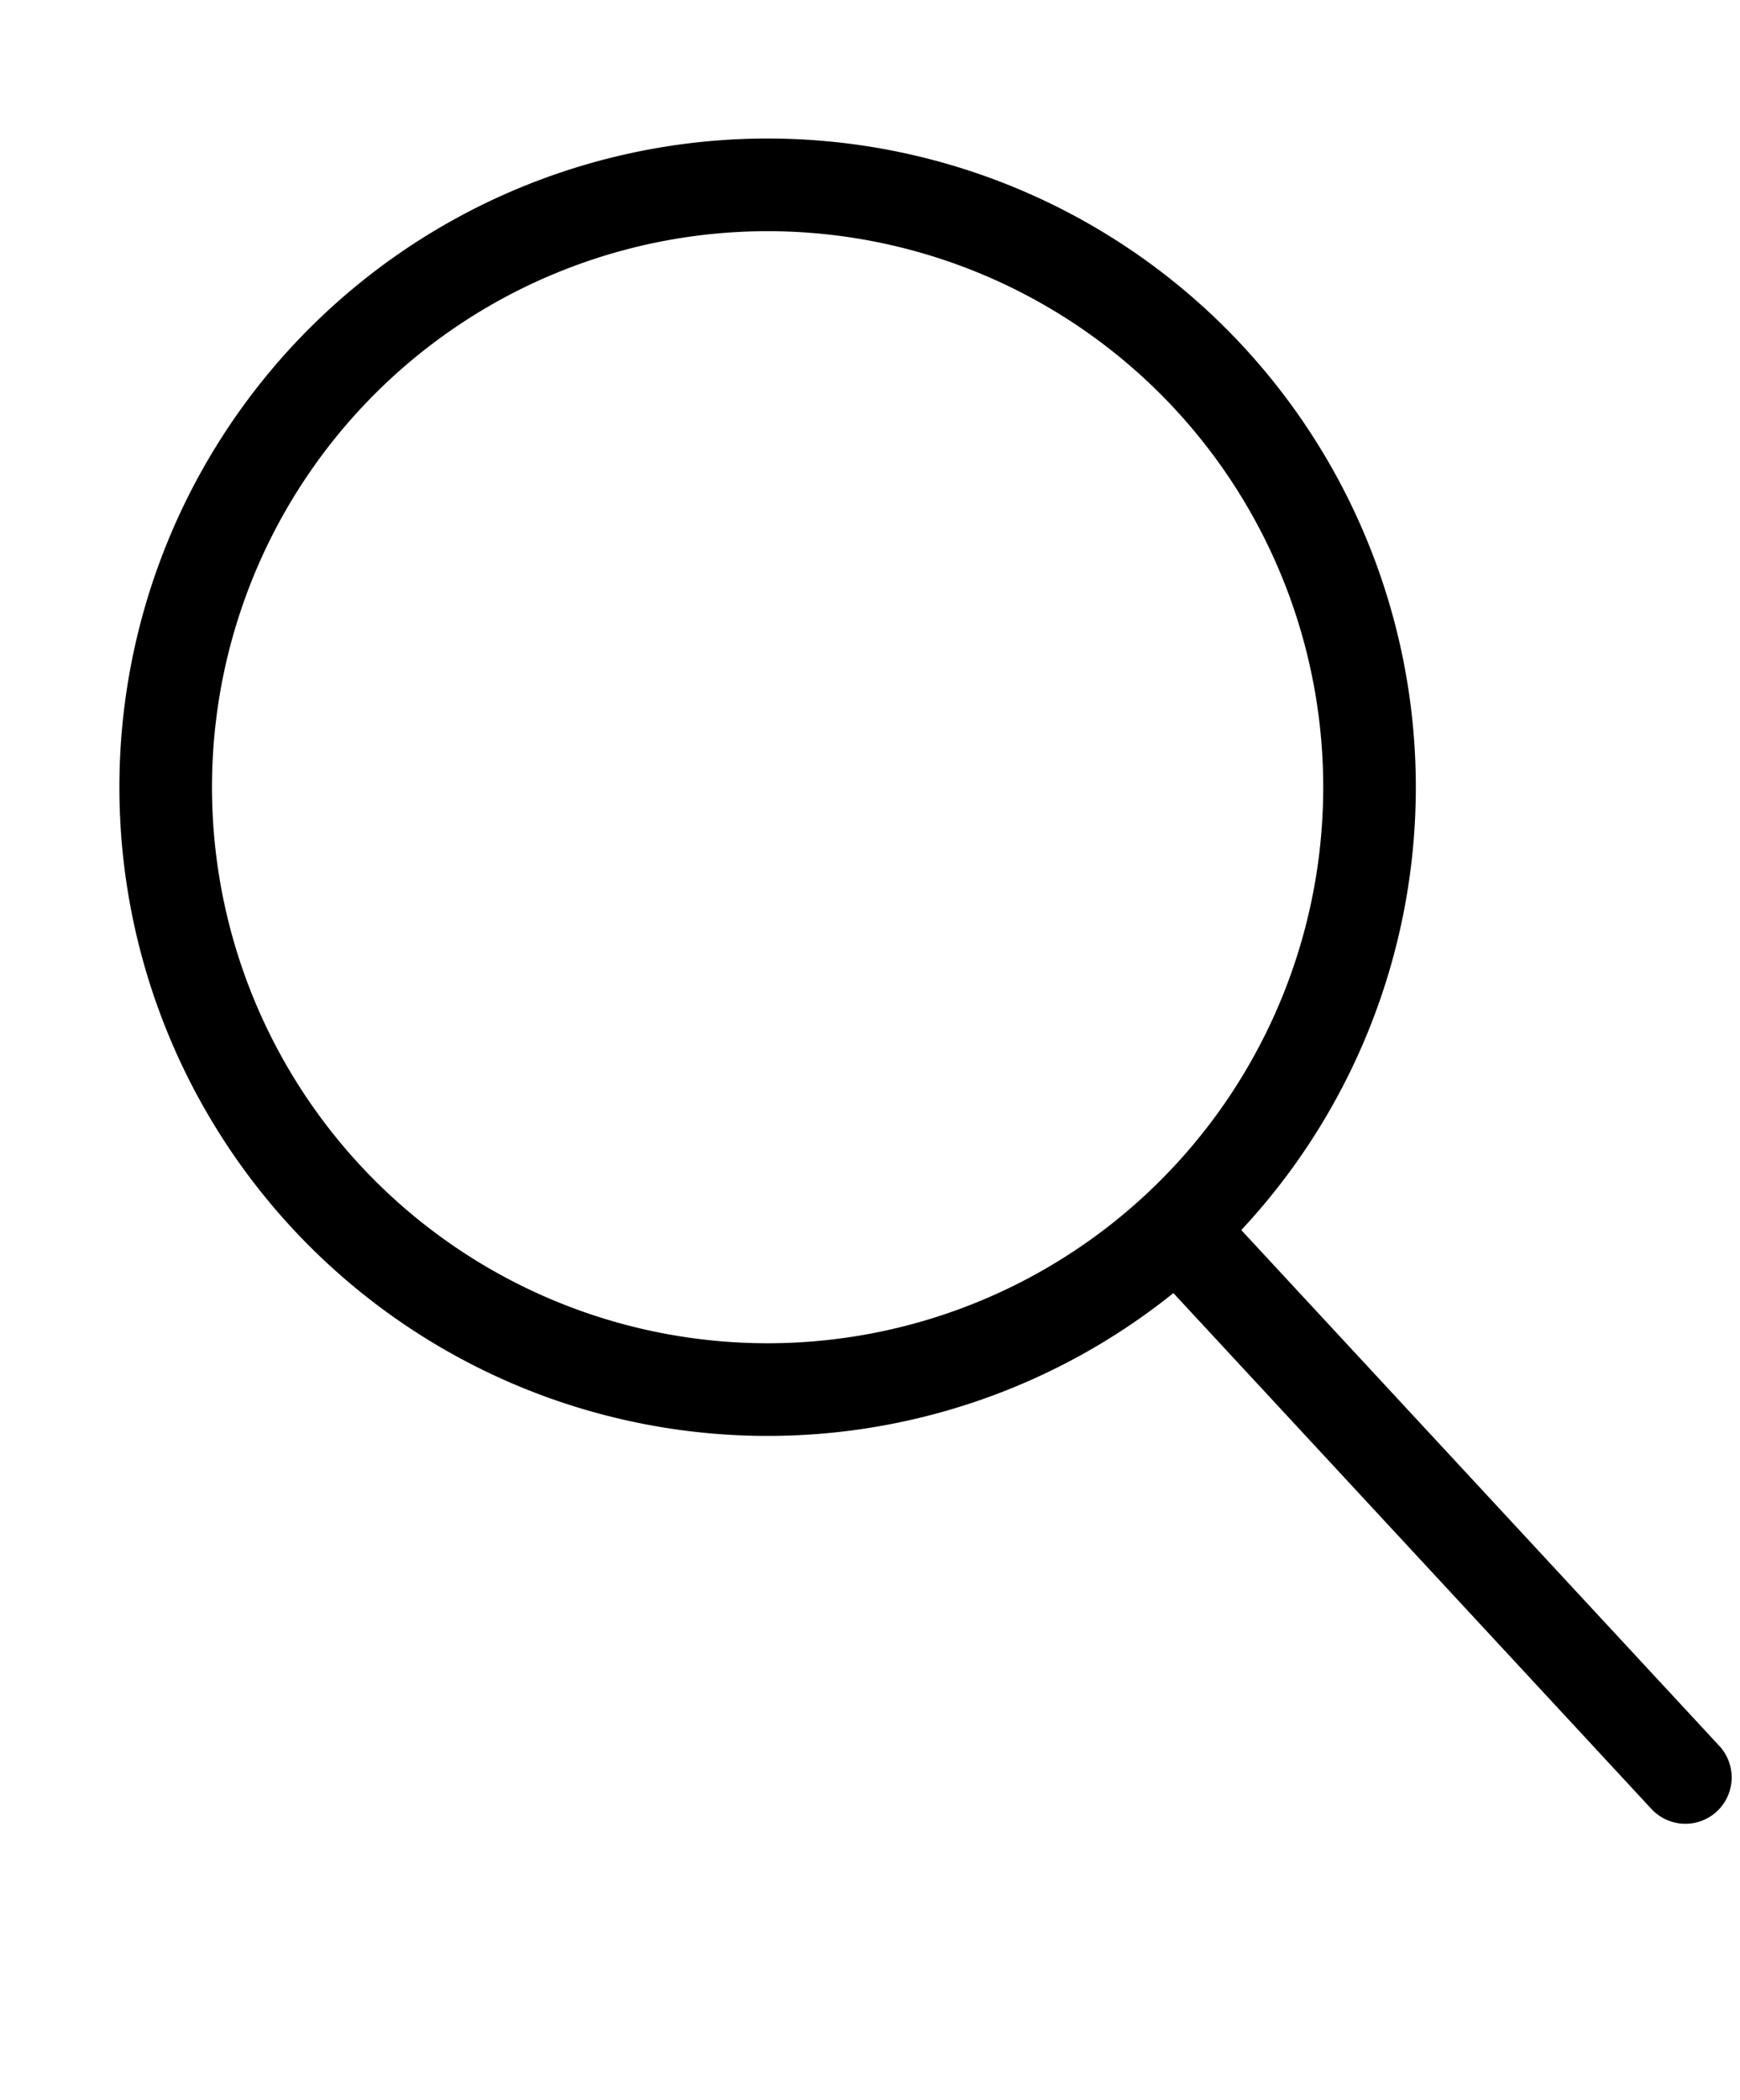 <svg xmlns="http://www.w3.org/2000/svg" viewBox="0 0 18.79 22.66"><defs><style>.cls-1,.cls-2{fill:none;}.cls-2{stroke:#000;stroke-linejoin:round;}</style></defs><g id="Layer_2" data-name="Layer 2"><g id="Layer_1-2" data-name="Layer 1"><rect class="cls-1" x="1.89" y="1.33" width="15" height="20" transform="translate(-2.13 2.17) rotate(-11.86)"/><path class="cls-2" d="M12.71,13.26a6.5,6.5,0,1,1,.35-9.18,6.5,6.5,0,0,1-.35,9.18l5.49,5.92Z"/></g></g></svg>